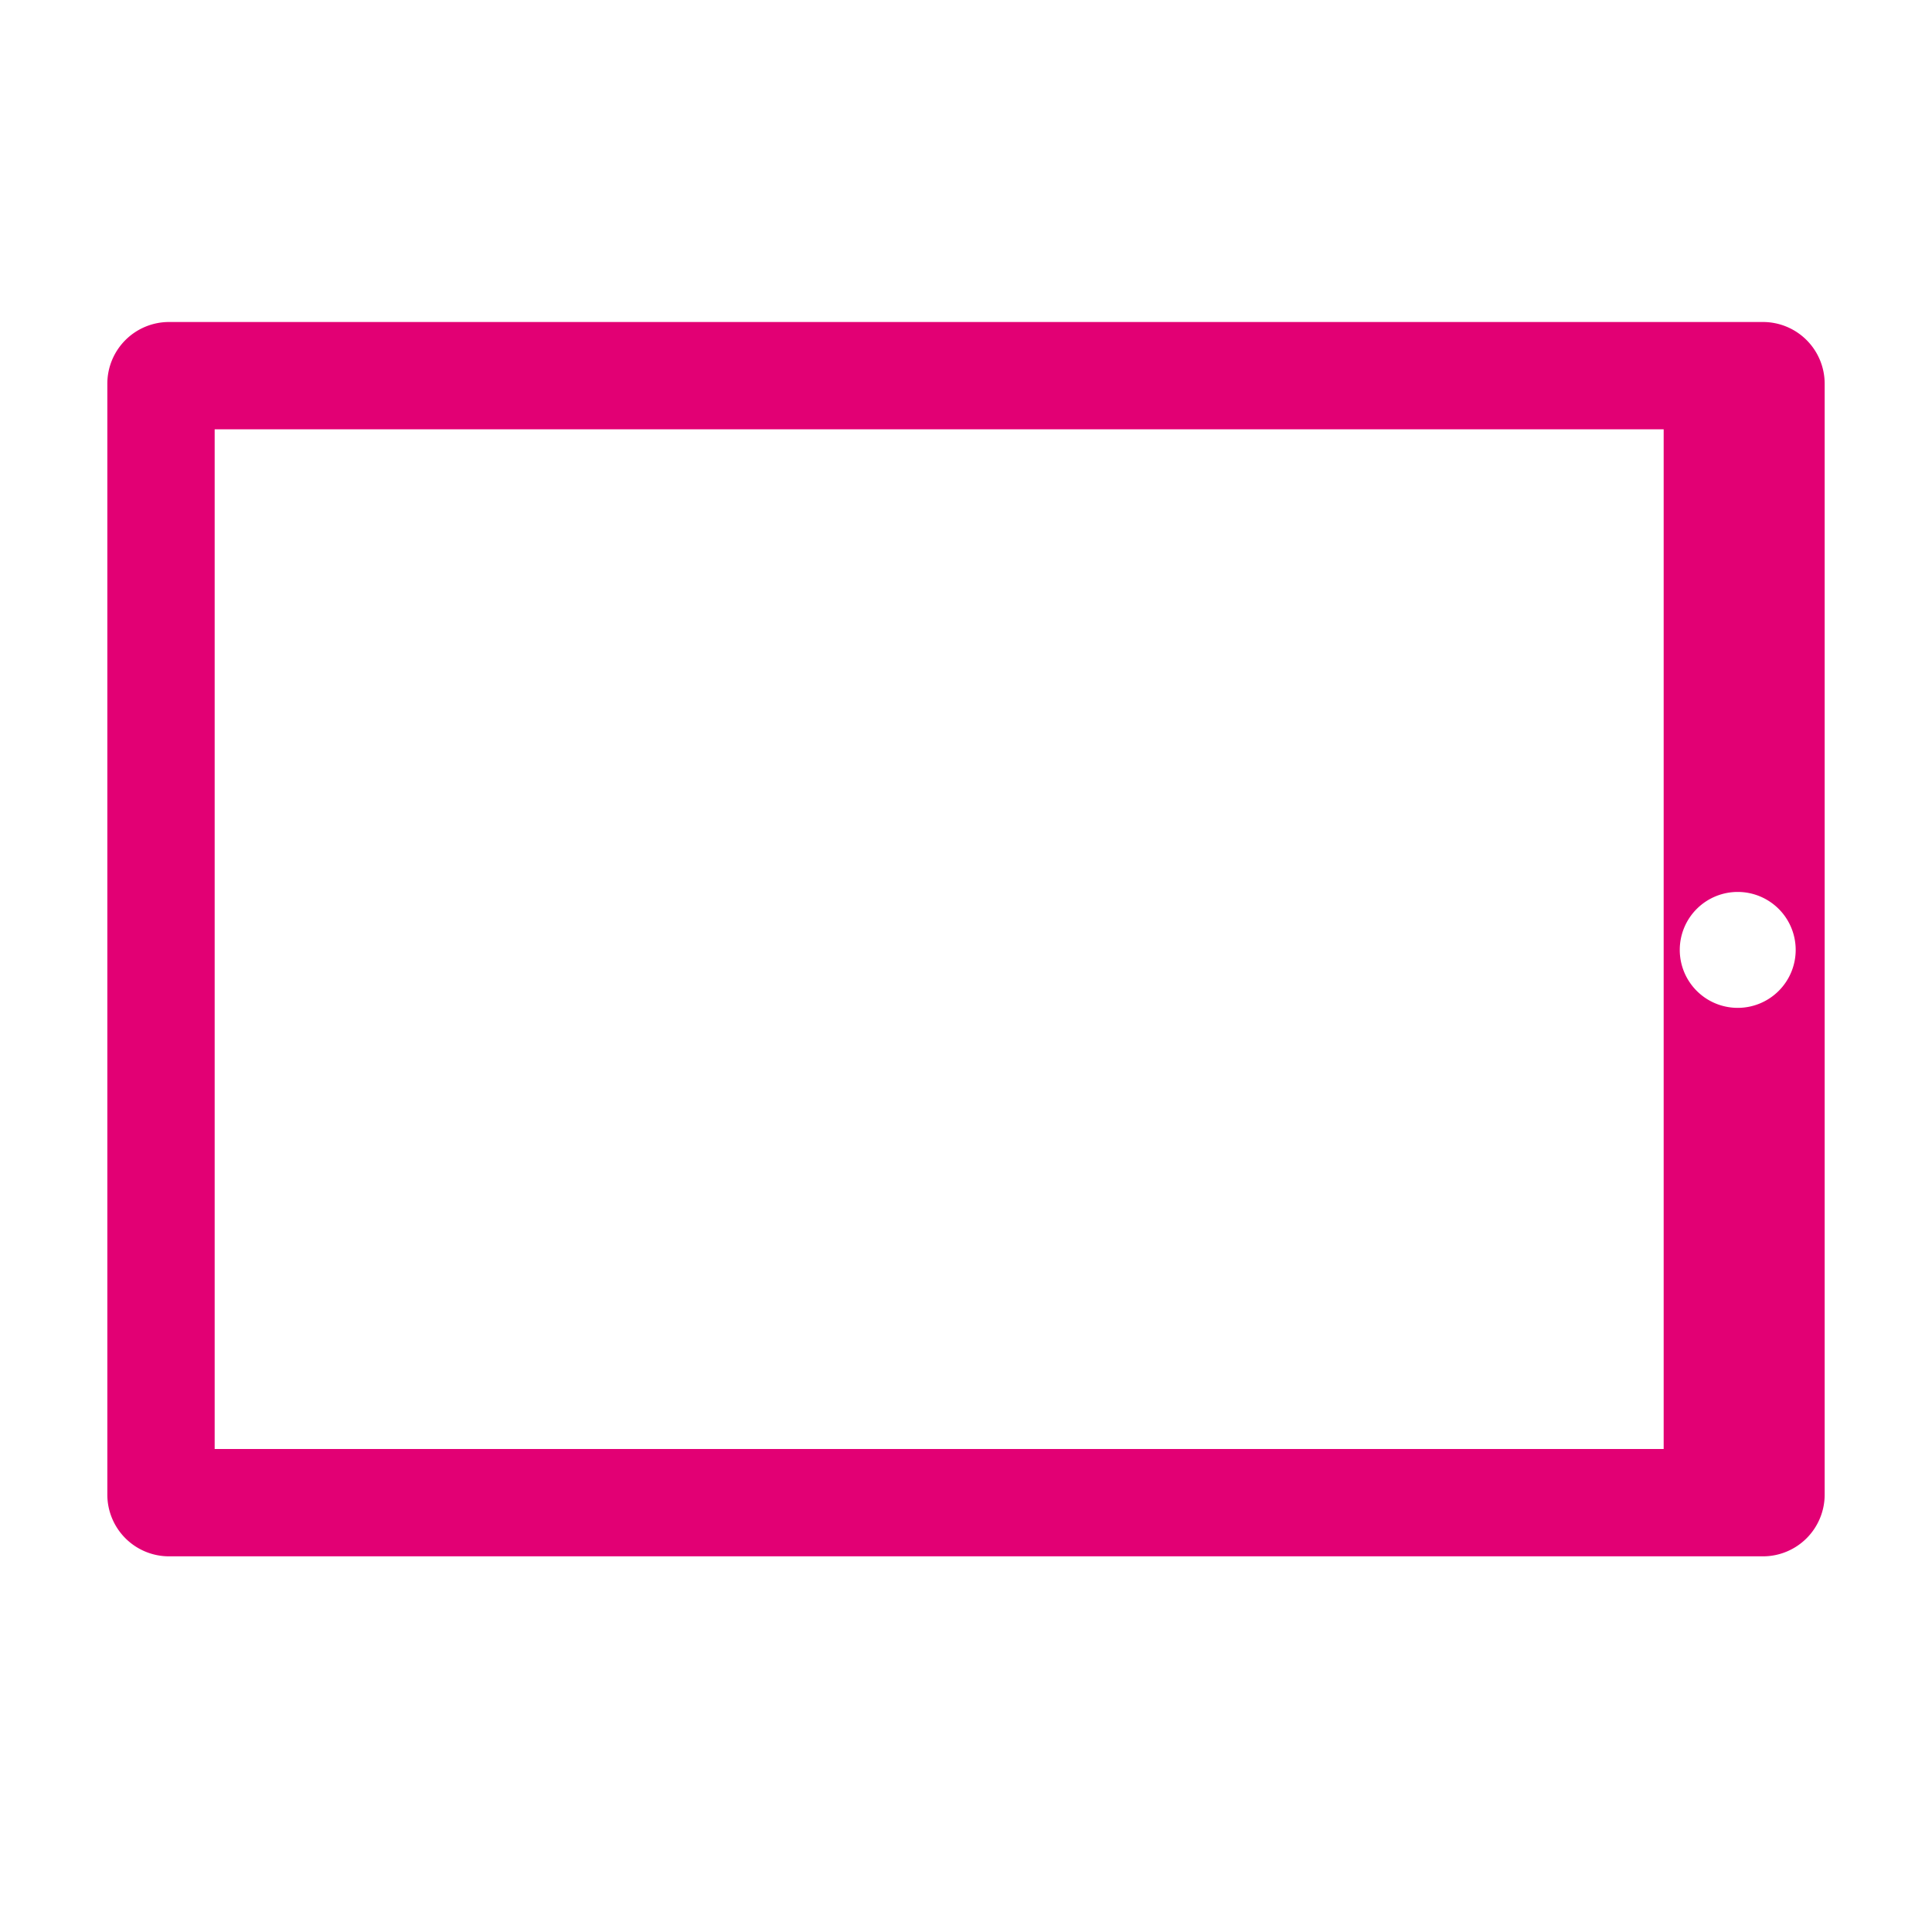 <svg xmlns="http://www.w3.org/2000/svg" viewBox="0 0 36 36" width="36px" height="36px"><title>36x36-tab-ikon</title><path d="M34,7.15A1.15,1.15,0,0,0,32.85,6H3.15A1.15,1.15,0,0,0,2,7.15V27.85A1.15,1.15,0,0,0,3.15,29H32.85A1.15,1.15,0,0,0,34,27.85ZM31,27H4V8H31Zm1.38-8.22a1.08,1.08,0,1,1,1.08-1.08A1.08,1.08,0,0,1,32.38,18.78Z" style="fill:#e20074"/></svg>